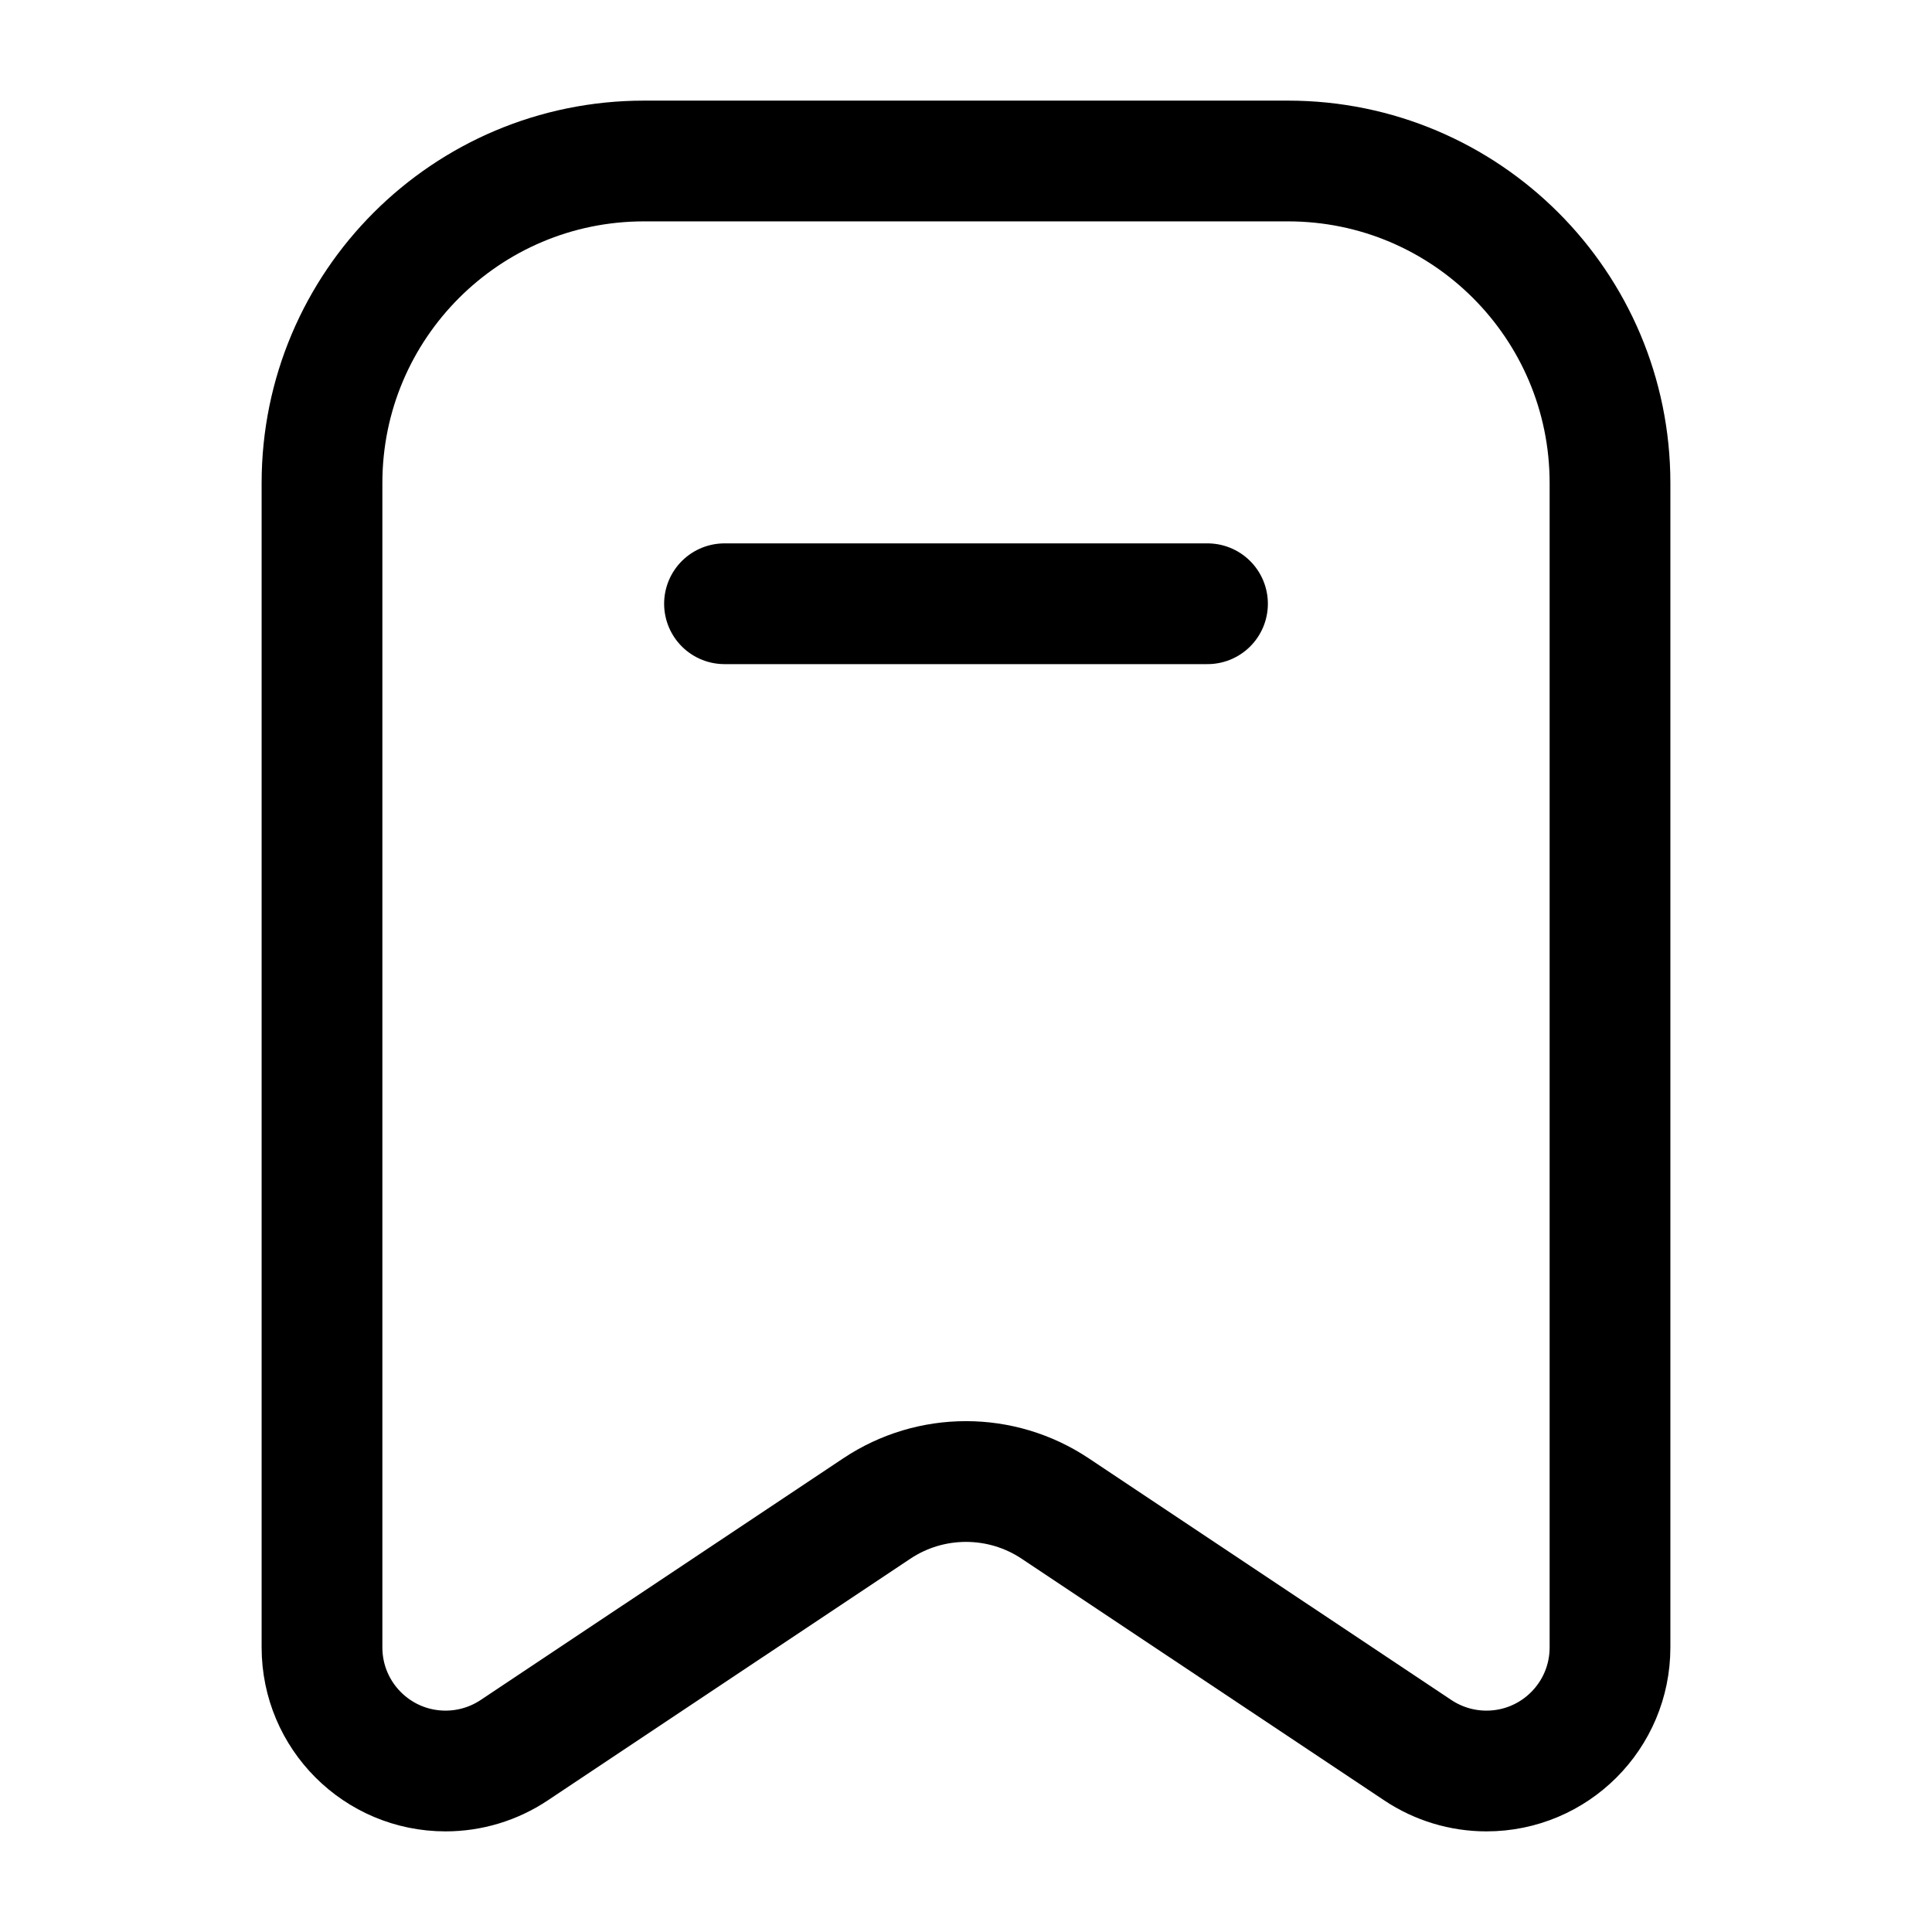 <?xml version="1.0" encoding="utf-8"?><!-- Uploaded to: SVG Repo, www.svgrepo.com, Generator: SVG Repo Mixer Tools -->
<svg width="800px" height="800px" viewBox="0 0 24 24" fill="none" xmlns="http://www.w3.org/2000/svg">
<g id="style=linear">
<g id="bookmark">
<path id="vector" d="M4 6C4 3.791 5.791 2 8 2H16C18.209 2 20 3.791 20 6V20.465C20 21.313 19.313 22 18.465 22C18.162 22 17.865 21.91 17.613 21.742L13.109 18.74C12.438 18.292 11.562 18.292 10.891 18.74L6.387 21.742C6.135 21.91 5.838 22 5.535 22C4.687 22 4 21.313 4 20.465V6Z" stroke="#000000" stroke-width="1.5"/>
<path id="line" d="M9 7.5H15" stroke="#000000" stroke-width="1.5" stroke-linecap="round"/>
</g>
</g>
</svg>